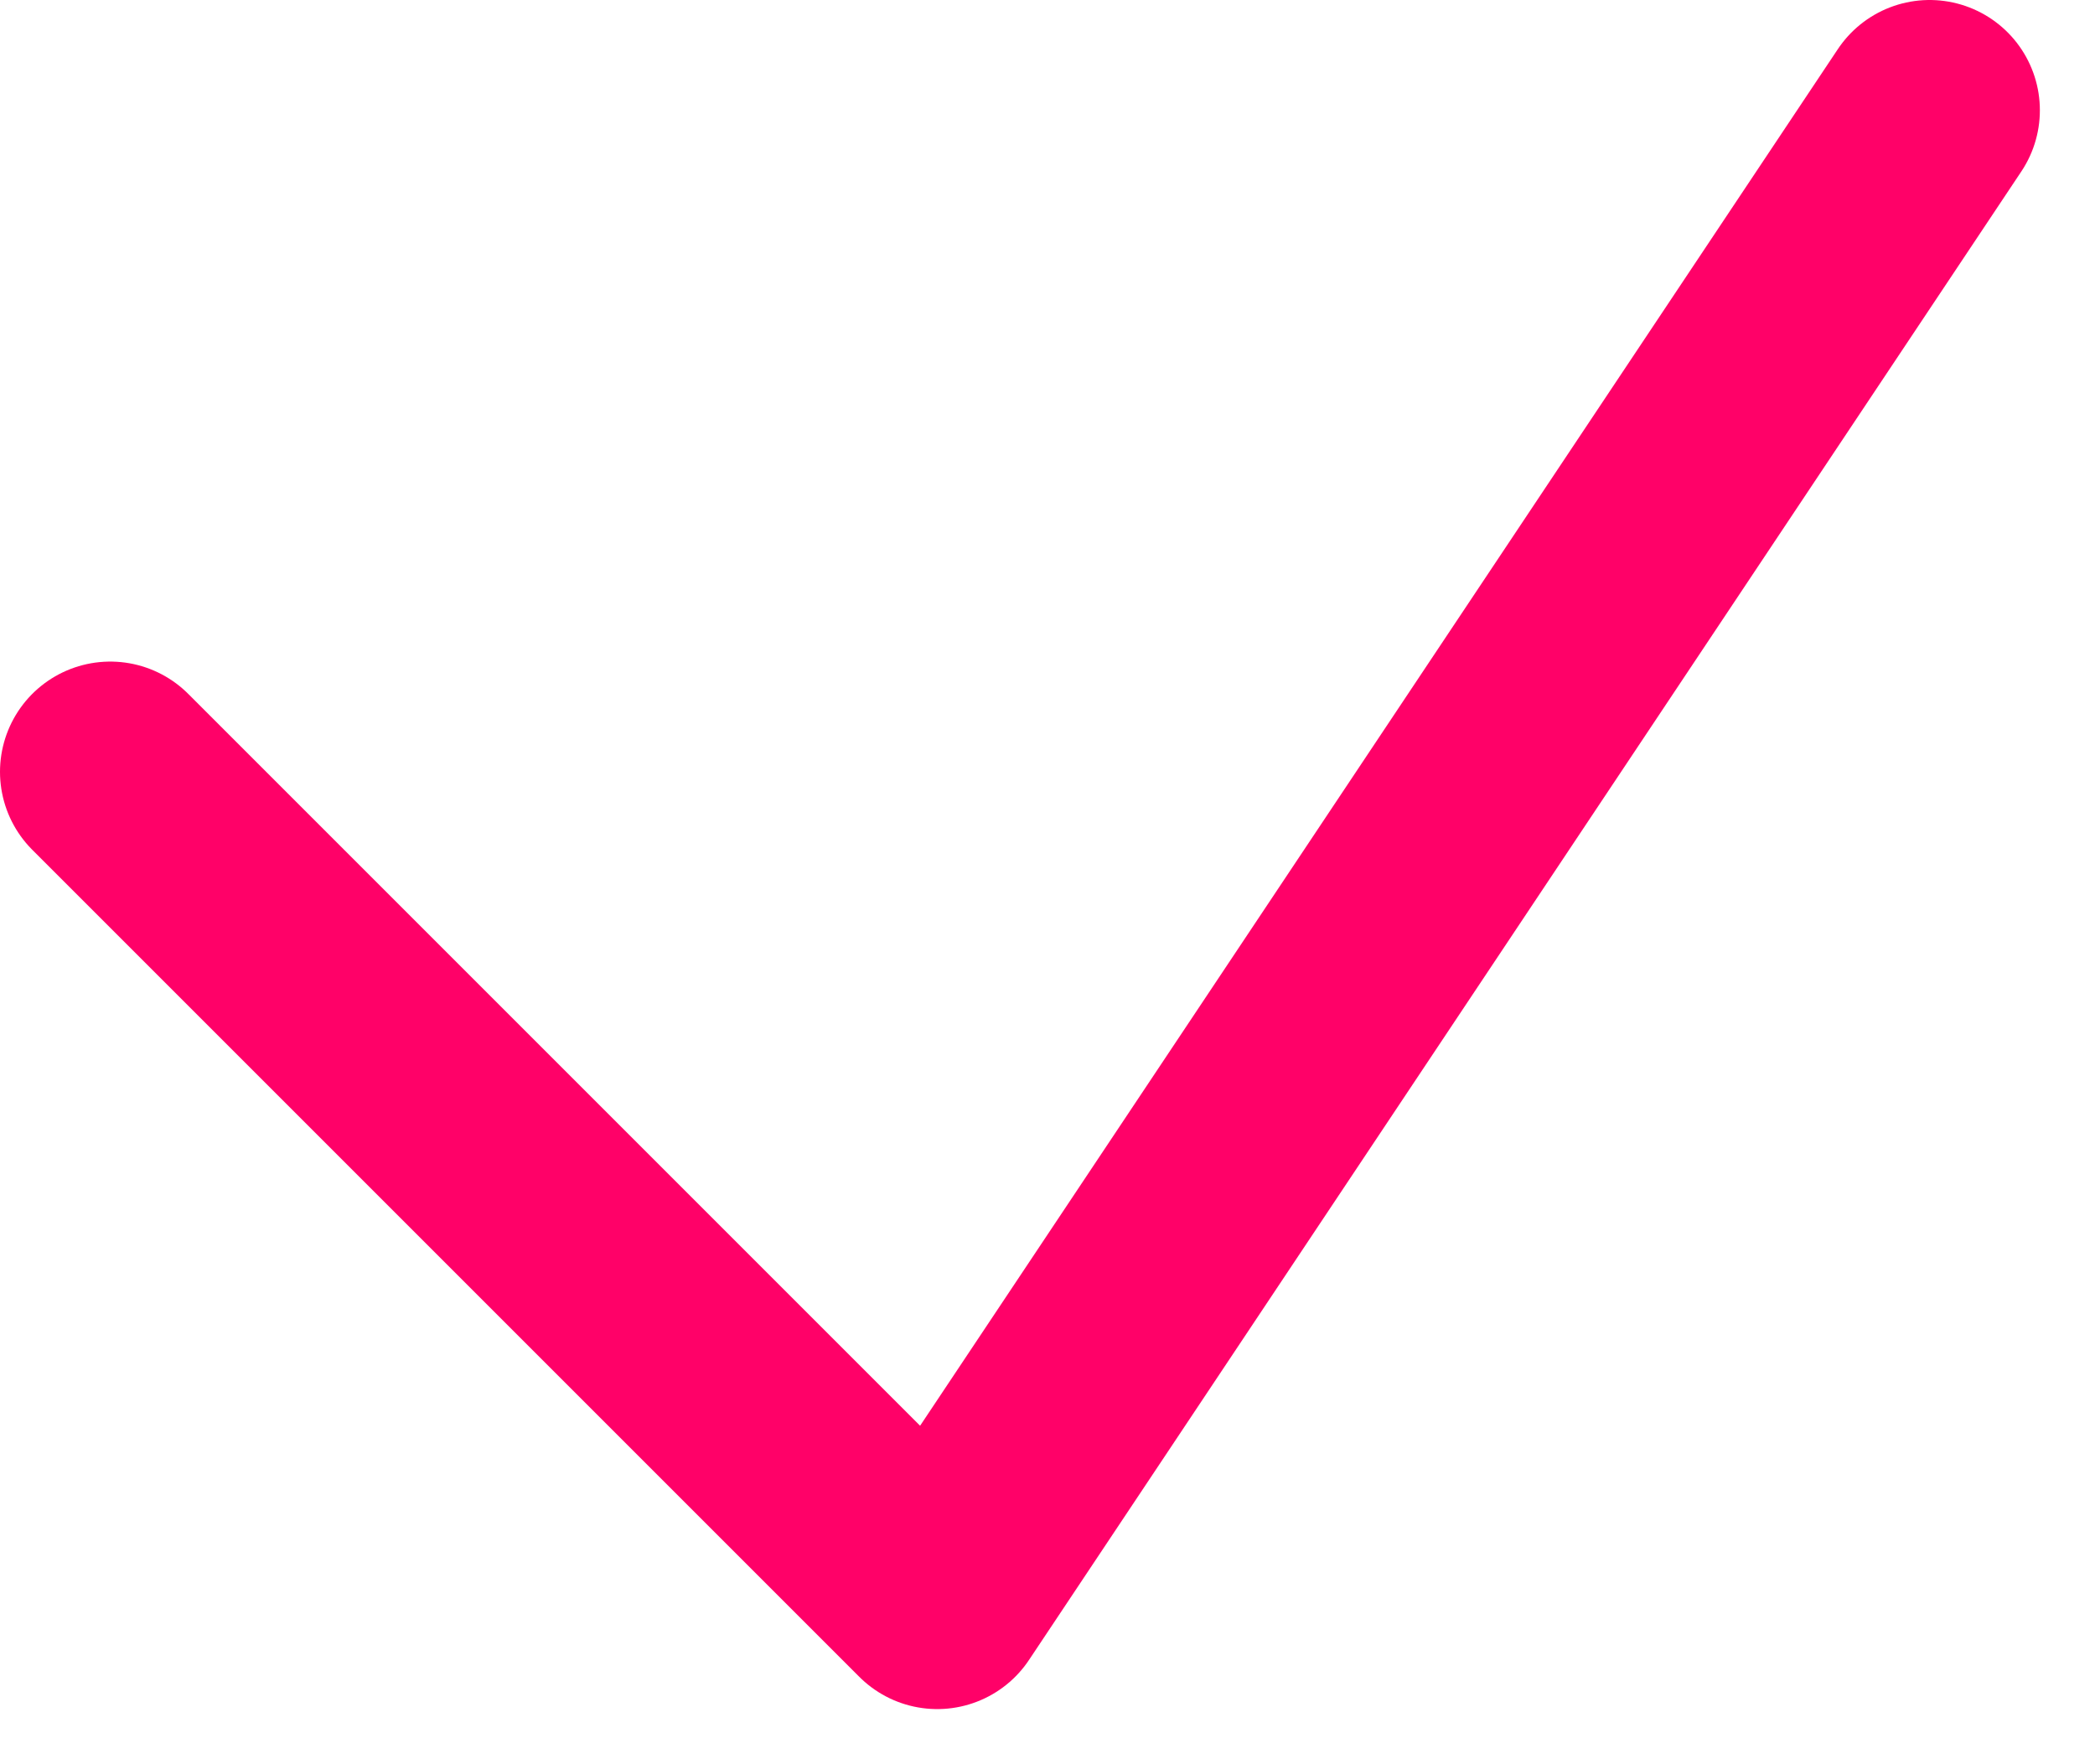 <?xml version="1.0" encoding="UTF-8"?> <svg xmlns="http://www.w3.org/2000/svg" width="19" height="16" viewBox="0 0 19 16" fill="none"><path d="M1 7L8.5 14.5L17.5 1" stroke="#FF0168" stroke-width="2" stroke-linecap="round" stroke-linejoin="round"></path></svg> 